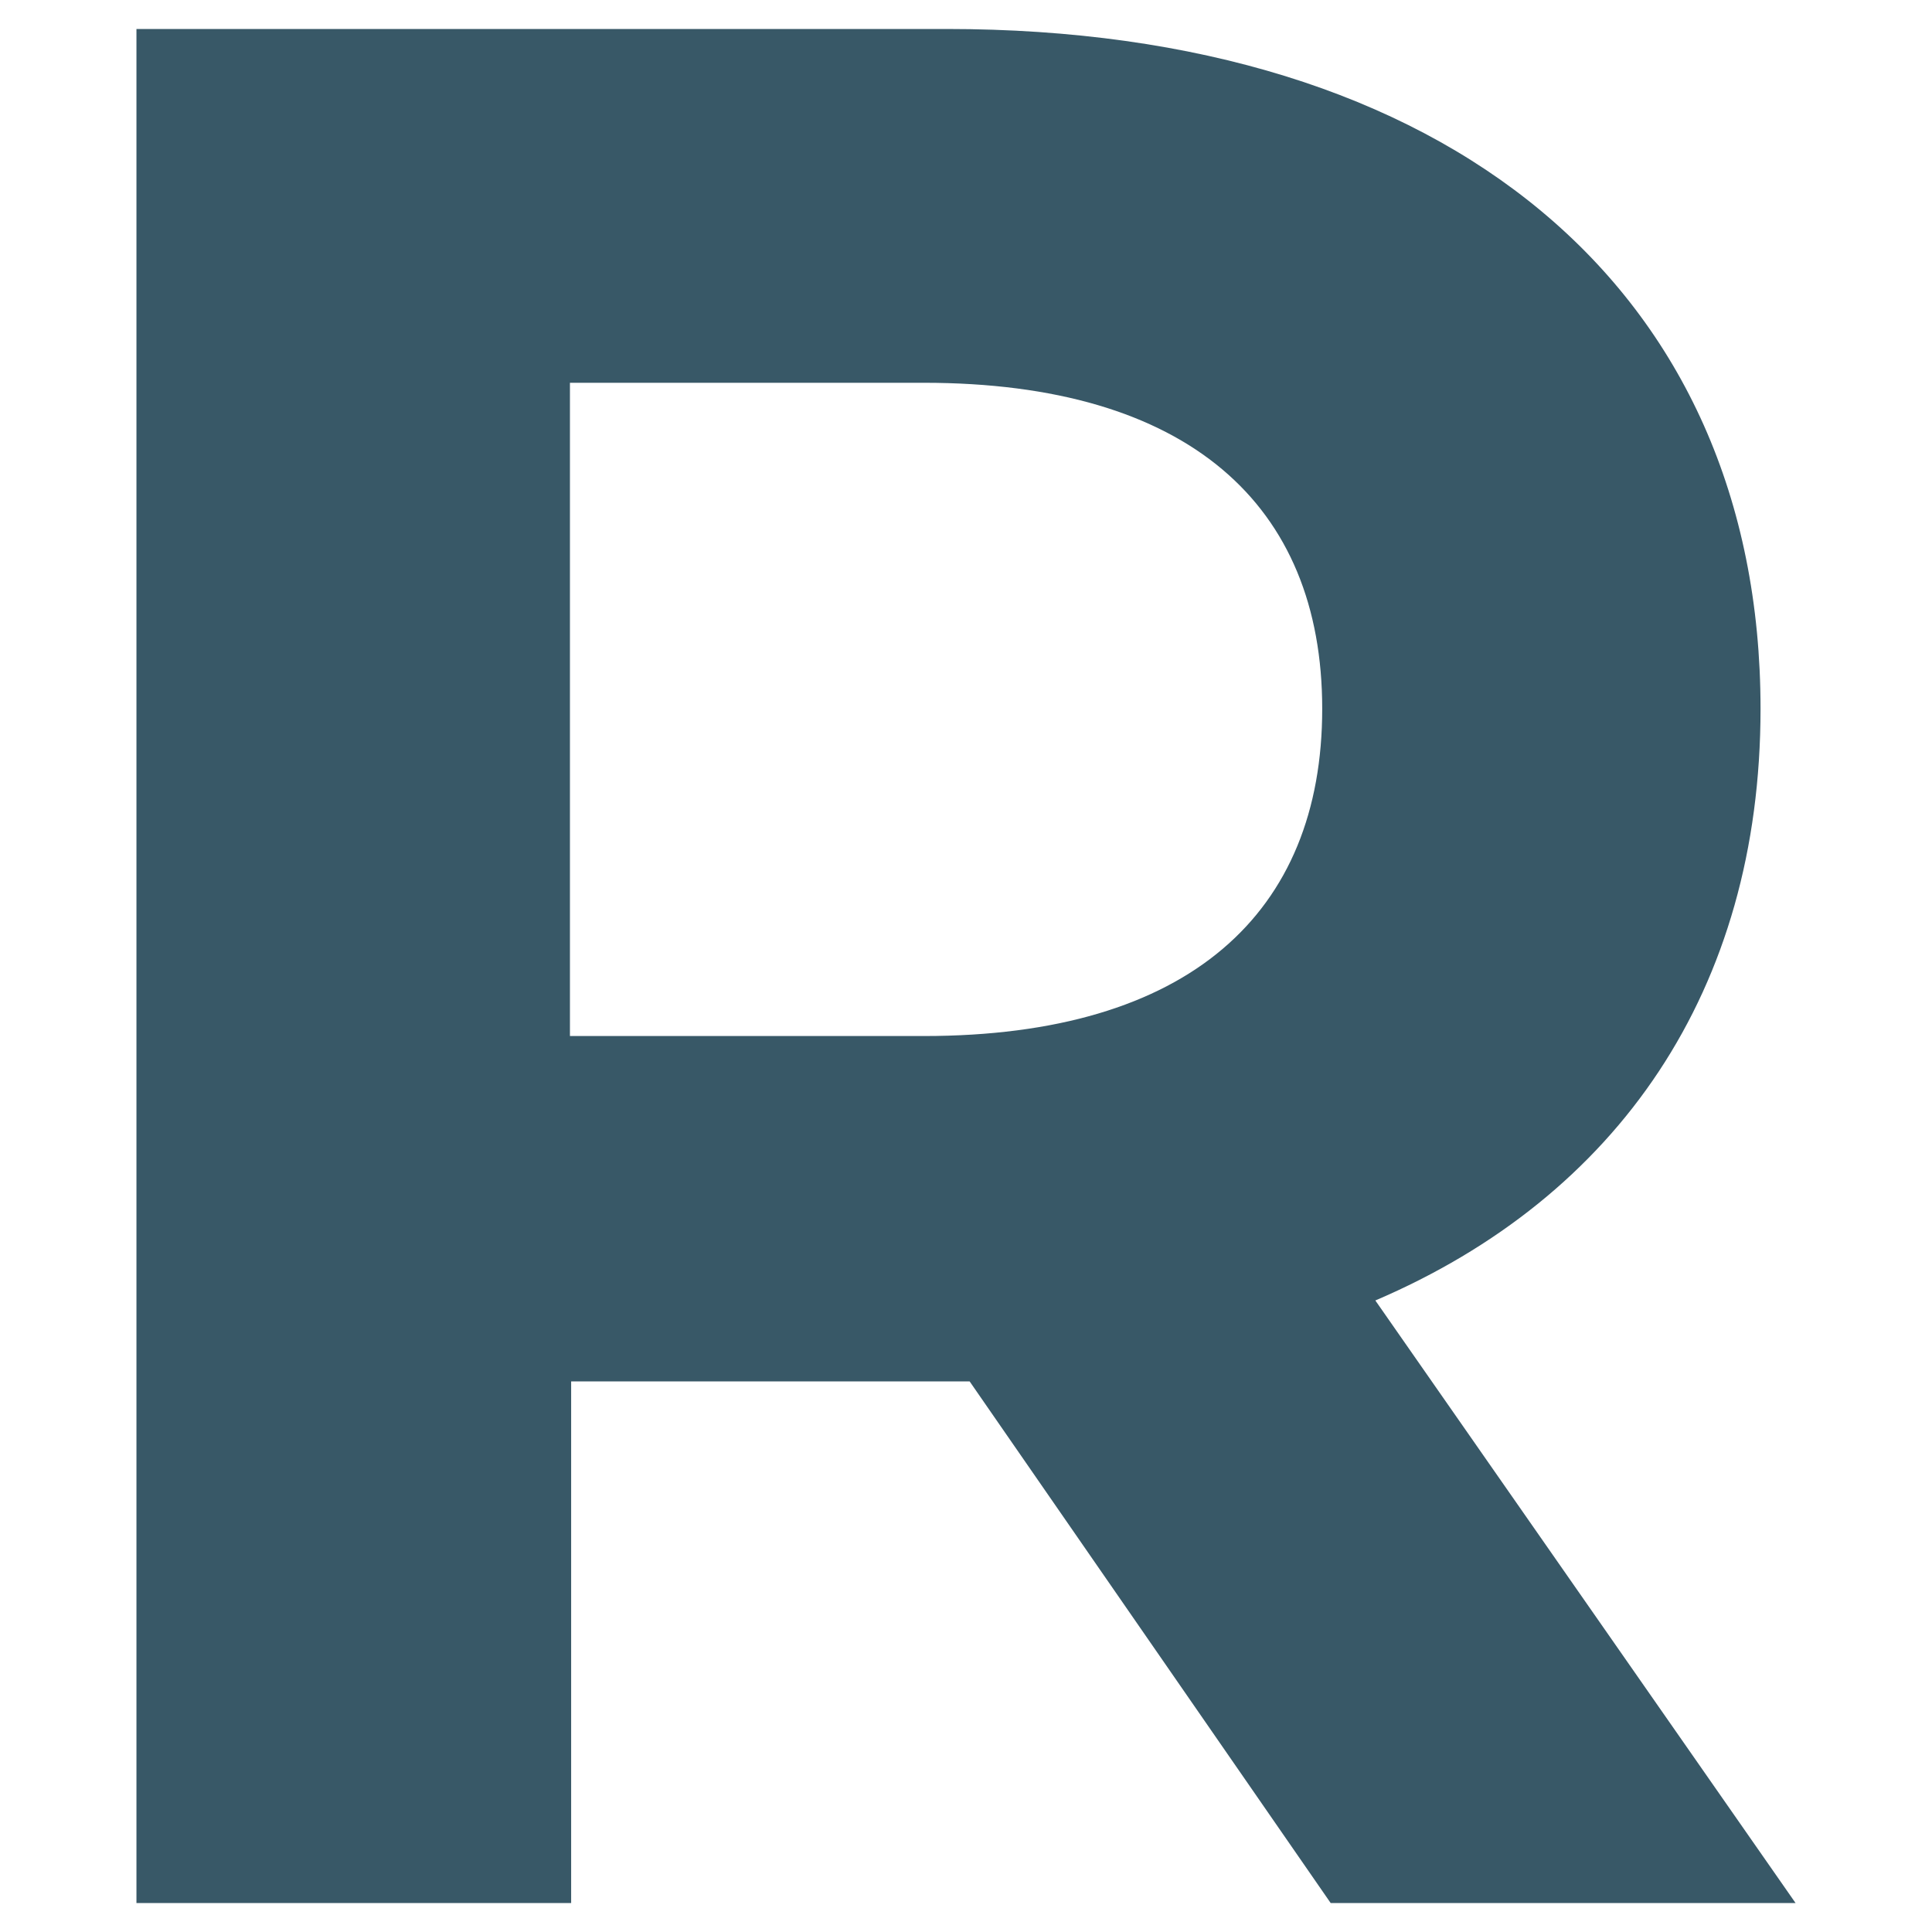 <?xml version="1.0" encoding="UTF-8"?>
<svg xmlns="http://www.w3.org/2000/svg" id="Roesslihof_Sissach_Logo" viewBox="0 0 16 16">
  <defs>
    <style>.cls-1{fill:#385867;}</style>
  </defs>
  <path class="cls-1" d="M11.02,15.76l-2.99-4.32h-3.3v4.32H1.13V.24S7.84,.24,7.84,.24c4.15,0,6.74,2.15,6.74,5.63,0,2.33-1.18,4.04-3.19,4.9l3.48,4.99h-3.86ZM7.65,3.17h-2.93v5.41h2.93c2.2,0,3.3-1.02,3.3-2.71s-1.11-2.7-3.3-2.7Z"></path>
</svg>
